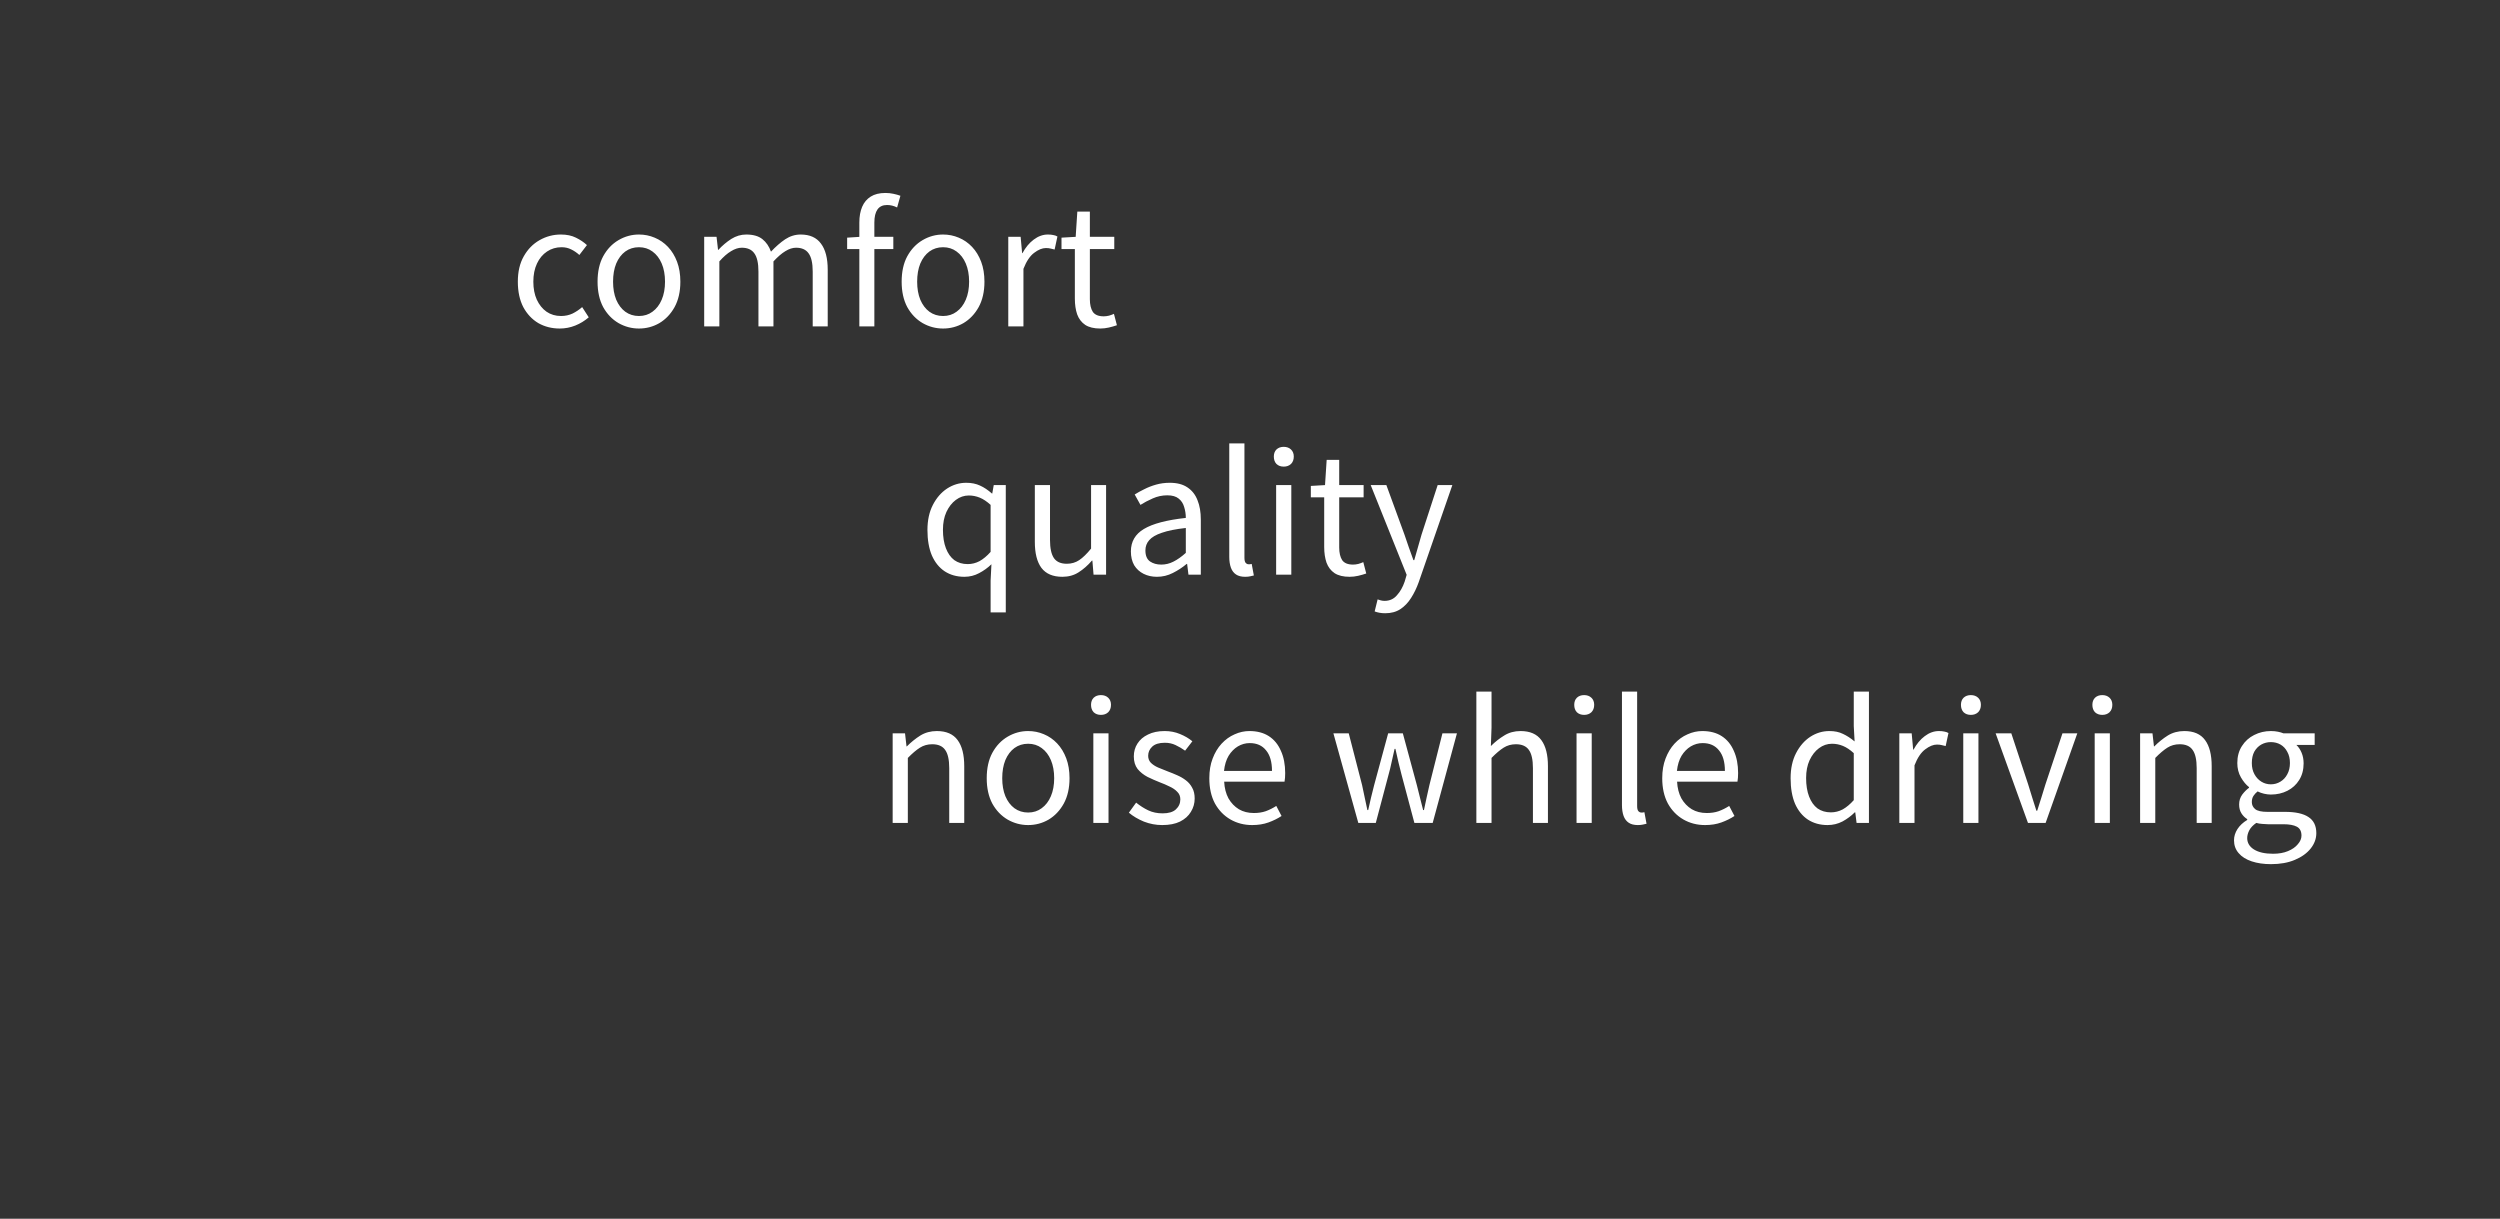 <svg width="1440" height="702" viewBox="0 0 1440 702" fill="none" xmlns="http://www.w3.org/2000/svg">
<rect x="0" y="0" width="1440" height="702" fill="#333333" stroke="none"/>
<path d="M322.403 189.235C317.843 189.235 313.727 188.19 310.053 186.1C306.443 183.947 303.562 180.875 301.408 176.885C299.318 172.832 298.273 167.955 298.273 162.255C298.273 156.492 299.413 151.615 301.693 147.625C303.973 143.572 307.013 140.468 310.813 138.315C314.613 136.162 318.698 135.085 323.068 135.085C326.425 135.085 329.307 135.687 331.713 136.89C334.183 138.093 336.305 139.518 338.078 141.165L333.708 146.865C332.252 145.535 330.668 144.458 328.958 143.635C327.312 142.812 325.475 142.4 323.448 142.4C320.345 142.4 317.558 143.223 315.088 144.87C312.618 146.517 310.687 148.828 309.293 151.805C307.9 154.782 307.203 158.265 307.203 162.255C307.203 166.182 307.868 169.633 309.198 172.61C310.592 175.587 312.46 177.898 314.803 179.545C317.21 181.192 319.997 182.015 323.163 182.015C325.57 182.015 327.787 181.54 329.813 180.59C331.84 179.577 333.677 178.342 335.323 176.885L339.123 182.775C336.78 184.802 334.183 186.385 331.333 187.525C328.483 188.665 325.507 189.235 322.403 189.235ZM368.041 189.235C363.861 189.235 359.935 188.19 356.261 186.1C352.588 183.947 349.643 180.875 347.426 176.885C345.273 172.832 344.196 167.955 344.196 162.255C344.196 156.492 345.273 151.615 347.426 147.625C349.643 143.572 352.588 140.468 356.261 138.315C359.935 136.162 363.861 135.085 368.041 135.085C371.208 135.085 374.216 135.687 377.066 136.89C379.98 138.093 382.545 139.867 384.761 142.21C386.978 144.553 388.72 147.403 389.986 150.76C391.253 154.117 391.886 157.948 391.886 162.255C391.886 167.955 390.778 172.832 388.561 176.885C386.345 180.875 383.431 183.947 379.821 186.1C376.211 188.19 372.285 189.235 368.041 189.235ZM368.041 182.015C371.018 182.015 373.615 181.192 375.831 179.545C378.111 177.898 379.885 175.587 381.151 172.61C382.418 169.633 383.051 166.182 383.051 162.255C383.051 158.265 382.418 154.782 381.151 151.805C379.885 148.828 378.111 146.517 375.831 144.87C373.615 143.223 371.018 142.4 368.041 142.4C365.065 142.4 362.436 143.223 360.156 144.87C357.94 146.517 356.198 148.828 354.931 151.805C353.728 154.782 353.126 158.265 353.126 162.255C353.126 166.182 353.728 169.633 354.931 172.61C356.198 175.587 357.94 177.898 360.156 179.545C362.436 181.192 365.065 182.015 368.041 182.015ZM405.609 188V136.415H412.734L413.589 143.92H413.779C416.059 141.45 418.529 139.36 421.189 137.65C423.912 135.94 426.794 135.085 429.834 135.085C433.824 135.085 436.927 135.972 439.144 137.745C441.36 139.518 443.007 141.925 444.084 144.965C446.807 142.052 449.53 139.677 452.254 137.84C455.04 136.003 458.017 135.085 461.184 135.085C466.44 135.085 470.335 136.827 472.869 140.31C475.465 143.73 476.764 148.733 476.764 155.32V188H468.119V156.46C468.119 151.583 467.327 148.068 465.744 145.915C464.224 143.762 461.817 142.685 458.524 142.685C456.56 142.685 454.502 143.35 452.349 144.68C450.259 145.947 447.979 147.91 445.509 150.57V188H436.864V156.46C436.864 151.583 436.072 148.068 434.489 145.915C432.969 143.762 430.562 142.685 427.269 142.685C425.305 142.685 423.247 143.35 421.094 144.68C418.94 145.947 416.692 147.91 414.349 150.57V188H405.609ZM494.983 188V128.15C494.983 124.667 495.521 121.658 496.598 119.125C497.675 116.592 499.321 114.628 501.538 113.235C503.755 111.842 506.573 111.145 509.993 111.145C511.576 111.145 513.096 111.303 514.553 111.62C516.073 111.937 517.435 112.317 518.638 112.76L516.738 119.505C514.838 118.555 512.906 118.08 510.943 118.08C508.473 118.08 506.636 118.935 505.433 120.645C504.23 122.355 503.628 124.888 503.628 128.245V188H494.983ZM487.953 143.445V136.89L495.363 136.415H514.553V143.445H487.953ZM543.198 189.235C539.018 189.235 535.091 188.19 531.418 186.1C527.744 183.947 524.799 180.875 522.583 176.885C520.429 172.832 519.353 167.955 519.353 162.255C519.353 156.492 520.429 151.615 522.583 147.625C524.799 143.572 527.744 140.468 531.418 138.315C535.091 136.162 539.018 135.085 543.198 135.085C546.364 135.085 549.373 135.687 552.223 136.89C555.136 138.093 557.701 139.867 559.918 142.21C562.134 144.553 563.876 147.403 565.143 150.76C566.409 154.117 567.043 157.948 567.043 162.255C567.043 167.955 565.934 172.832 563.718 176.885C561.501 180.875 558.588 183.947 554.978 186.1C551.368 188.19 547.441 189.235 543.198 189.235ZM543.198 182.015C546.174 182.015 548.771 181.192 550.988 179.545C553.268 177.898 555.041 175.587 556.308 172.61C557.574 169.633 558.208 166.182 558.208 162.255C558.208 158.265 557.574 154.782 556.308 151.805C555.041 148.828 553.268 146.517 550.988 144.87C548.771 143.223 546.174 142.4 543.198 142.4C540.221 142.4 537.593 143.223 535.313 144.87C533.096 146.517 531.354 148.828 530.088 151.805C528.884 154.782 528.283 158.265 528.283 162.255C528.283 166.182 528.884 169.633 530.088 172.61C531.354 175.587 533.096 177.898 535.313 179.545C537.593 181.192 540.221 182.015 543.198 182.015ZM580.765 188V136.415H587.89L588.745 145.82H588.935C590.708 142.527 592.862 139.93 595.395 138.03C597.992 136.067 600.715 135.085 603.565 135.085C604.768 135.085 605.782 135.18 606.605 135.37C607.492 135.497 608.315 135.782 609.075 136.225L607.46 143.73C606.573 143.477 605.782 143.287 605.085 143.16C604.388 142.97 603.502 142.875 602.425 142.875C600.335 142.875 598.087 143.793 595.68 145.63C593.273 147.403 591.215 150.475 589.505 154.845V188H580.765ZM633.746 189.235C630.136 189.235 627.254 188.538 625.101 187.145C622.948 185.688 621.396 183.662 620.446 181.065C619.559 178.468 619.116 175.46 619.116 172.04V143.445H611.421V136.89L619.591 136.415L620.541 121.88H627.761V136.415H641.821V143.445H627.761V172.325C627.761 175.428 628.331 177.867 629.471 179.64C630.674 181.35 632.764 182.205 635.741 182.205C636.691 182.205 637.704 182.078 638.781 181.825C639.858 181.508 640.808 181.16 641.631 180.78L643.341 187.335C641.884 187.842 640.333 188.285 638.686 188.665C637.039 189.045 635.393 189.235 633.746 189.235Z" fill="white"/>
<path d="M514.172 474V422.415H521.297L522.152 429.92H522.342C524.812 427.45 527.408 425.36 530.132 423.65C532.918 421.94 536.085 421.085 539.632 421.085C545.078 421.085 549.068 422.827 551.602 426.31C554.135 429.73 555.402 434.733 555.402 441.32V474H546.757V442.46C546.757 437.583 545.965 434.068 544.382 431.915C542.862 429.762 540.392 428.685 536.972 428.685C534.312 428.685 531.937 429.35 529.847 430.68C527.757 432.01 525.445 433.973 522.912 436.57V474H514.172ZM592.2 475.235C588.02 475.235 584.093 474.19 580.42 472.1C576.747 469.947 573.802 466.875 571.585 462.885C569.432 458.832 568.355 453.955 568.355 448.255C568.355 442.492 569.432 437.615 571.585 433.625C573.802 429.572 576.747 426.468 580.42 424.315C584.093 422.162 588.02 421.085 592.2 421.085C595.367 421.085 598.375 421.687 601.225 422.89C604.138 424.093 606.703 425.867 608.92 428.21C611.137 430.553 612.878 433.403 614.145 436.76C615.412 440.117 616.045 443.948 616.045 448.255C616.045 453.955 614.937 458.832 612.72 462.885C610.503 466.875 607.59 469.947 603.98 472.1C600.37 474.19 596.443 475.235 592.2 475.235ZM592.2 468.015C595.177 468.015 597.773 467.192 599.99 465.545C602.27 463.898 604.043 461.587 605.31 458.61C606.577 455.633 607.21 452.182 607.21 448.255C607.21 444.265 606.577 440.782 605.31 437.805C604.043 434.828 602.27 432.517 599.99 430.87C597.773 429.223 595.177 428.4 592.2 428.4C589.223 428.4 586.595 429.223 584.315 430.87C582.098 432.517 580.357 434.828 579.09 437.805C577.887 440.782 577.285 444.265 577.285 448.255C577.285 452.182 577.887 455.633 579.09 458.61C580.357 461.587 582.098 463.898 584.315 465.545C586.595 467.192 589.223 468.015 592.2 468.015ZM629.767 474V422.415H638.507V474H629.767ZM634.137 411.775C632.427 411.775 631.034 411.268 629.957 410.255C628.944 409.178 628.437 407.753 628.437 405.98C628.437 404.27 628.944 402.908 629.957 401.895C631.034 400.882 632.427 400.375 634.137 400.375C635.847 400.375 637.241 400.882 638.317 401.895C639.394 402.908 639.932 404.27 639.932 405.98C639.932 407.753 639.394 409.178 638.317 410.255C637.241 411.268 635.847 411.775 634.137 411.775ZM669.419 475.235C665.809 475.235 662.294 474.57 658.874 473.24C655.518 471.847 652.636 470.137 650.229 468.11L654.409 462.315C656.689 464.152 659.033 465.64 661.439 466.78C663.846 467.92 666.601 468.49 669.704 468.49C673.124 468.49 675.658 467.73 677.304 466.21C679.014 464.627 679.869 462.695 679.869 460.415C679.869 458.642 679.268 457.185 678.064 456.045C676.924 454.842 675.436 453.828 673.599 453.005C671.826 452.118 669.989 451.327 668.089 450.63C665.683 449.68 663.308 448.635 660.964 447.495C658.684 446.292 656.784 444.772 655.264 442.935C653.808 441.035 653.079 438.628 653.079 435.715C653.079 432.928 653.776 430.458 655.169 428.305C656.563 426.088 658.589 424.347 661.249 423.08C663.909 421.75 667.108 421.085 670.844 421.085C674.011 421.085 676.956 421.655 679.679 422.795C682.466 423.935 684.841 425.328 686.804 426.975L682.624 432.39C680.851 431.123 679.014 430.047 677.114 429.16C675.278 428.273 673.219 427.83 670.939 427.83C667.646 427.83 665.208 428.59 663.624 430.11C662.104 431.567 661.344 433.308 661.344 435.335C661.344 436.918 661.851 438.248 662.864 439.325C663.941 440.402 665.334 441.32 667.044 442.08C668.754 442.777 670.559 443.505 672.459 444.265C674.359 444.962 676.228 445.722 678.064 446.545C679.964 447.368 681.643 448.35 683.099 449.49C684.619 450.63 685.823 452.055 686.709 453.765C687.659 455.412 688.134 457.47 688.134 459.94C688.134 462.727 687.406 465.292 685.949 467.635C684.556 469.978 682.466 471.847 679.679 473.24C676.956 474.57 673.536 475.235 669.419 475.235ZM721.268 475.235C716.645 475.235 712.465 474.158 708.728 472.005C704.991 469.852 702.015 466.78 699.798 462.79C697.645 458.737 696.568 453.892 696.568 448.255C696.568 444.012 697.201 440.243 698.468 436.95C699.735 433.593 701.445 430.743 703.598 428.4C705.815 425.993 708.316 424.188 711.103 422.985C713.89 421.718 716.74 421.085 719.653 421.085C724.086 421.085 727.823 422.067 730.863 424.03C733.903 425.993 736.215 428.812 737.798 432.485C739.445 436.095 740.268 440.37 740.268 445.31C740.268 446.26 740.236 447.147 740.173 447.97C740.11 448.793 740.015 449.553 739.888 450.25H705.118C705.308 453.923 706.131 457.122 707.588 459.845C709.108 462.505 711.103 464.595 713.573 466.115C716.043 467.572 718.925 468.3 722.218 468.3C724.751 468.3 727.031 467.952 729.058 467.255C731.148 466.495 733.175 465.482 735.138 464.215L738.178 470.01C735.961 471.467 733.46 472.702 730.673 473.715C727.886 474.728 724.751 475.235 721.268 475.235ZM705.023 444.075H732.668C732.668 438.882 731.528 434.923 729.248 432.2C727.031 429.413 723.896 428.02 719.843 428.02C717.436 428.02 715.156 428.653 713.003 429.92C710.913 431.187 709.14 432.992 707.683 435.335C706.29 437.678 705.403 440.592 705.023 444.075ZM782.386 474L768.041 422.415H776.876L784.571 452.245C785.141 454.715 785.647 457.122 786.091 459.465C786.597 461.808 787.104 464.183 787.611 466.59H788.086C788.656 464.183 789.194 461.808 789.701 459.465C790.271 457.122 790.872 454.715 791.506 452.245L799.581 422.415H808.036L816.111 452.245C816.744 454.715 817.346 457.122 817.916 459.465C818.549 461.808 819.151 464.183 819.721 466.59H820.196C820.702 464.183 821.209 461.808 821.716 459.465C822.222 457.122 822.761 454.715 823.331 452.245L830.836 422.415H839.196L825.231 474H814.686L807.276 446.165C806.642 443.758 806.041 441.352 805.471 438.945C804.901 436.475 804.331 433.942 803.761 431.345H803.286C802.716 433.942 802.146 436.475 801.576 438.945C801.069 441.415 800.467 443.885 799.771 446.355L792.456 474H782.386ZM850.383 474V398.38H859.123V419.09L858.743 429.73C861.149 427.323 863.714 425.297 866.438 423.65C869.161 421.94 872.296 421.085 875.843 421.085C881.289 421.085 885.279 422.827 887.813 426.31C890.346 429.73 891.613 434.733 891.613 441.32V474H882.968V442.46C882.968 437.583 882.176 434.068 880.593 431.915C879.073 429.762 876.603 428.685 873.183 428.685C870.523 428.685 868.148 429.35 866.058 430.68C863.968 432.01 861.656 433.973 859.123 436.57V474H850.383ZM908.088 474V422.415H916.828V474H908.088ZM912.458 411.775C910.748 411.775 909.354 411.268 908.278 410.255C907.264 409.178 906.758 407.753 906.758 405.98C906.758 404.27 907.264 402.908 908.278 401.895C909.354 400.882 910.748 400.375 912.458 400.375C914.168 400.375 915.561 400.882 916.638 401.895C917.714 402.908 918.253 404.27 918.253 405.98C918.253 407.753 917.714 409.178 916.638 410.255C915.561 411.268 914.168 411.775 912.458 411.775ZM943.37 475.235C941.216 475.235 939.475 474.792 938.145 473.905C936.815 473.018 935.833 471.72 935.2 470.01C934.566 468.237 934.25 466.147 934.25 463.74V398.38H942.99V464.31C942.99 465.64 943.211 466.59 943.655 467.16C944.161 467.73 944.731 468.015 945.365 468.015C945.618 468.015 945.871 468.015 946.125 468.015C946.378 467.952 946.726 467.888 947.17 467.825L948.405 474.475C947.771 474.665 947.075 474.823 946.315 474.95C945.555 475.14 944.573 475.235 943.37 475.235ZM982.147 475.235C977.524 475.235 973.344 474.158 969.607 472.005C965.87 469.852 962.894 466.78 960.677 462.79C958.524 458.737 957.447 453.892 957.447 448.255C957.447 444.012 958.08 440.243 959.347 436.95C960.614 433.593 962.324 430.743 964.477 428.4C966.694 425.993 969.195 424.188 971.982 422.985C974.769 421.718 977.619 421.085 980.532 421.085C984.965 421.085 988.702 422.067 991.742 424.03C994.782 425.993 997.094 428.812 998.677 432.485C1000.32 436.095 1001.15 440.37 1001.15 445.31C1001.15 446.26 1001.12 447.147 1001.05 447.97C1000.99 448.793 1000.89 449.553 1000.77 450.25H965.997C966.187 453.923 967.01 457.122 968.467 459.845C969.987 462.505 971.982 464.595 974.452 466.115C976.922 467.572 979.804 468.3 983.097 468.3C985.63 468.3 987.91 467.952 989.937 467.255C992.027 466.495 994.054 465.482 996.017 464.215L999.057 470.01C996.84 471.467 994.339 472.702 991.552 473.715C988.765 474.728 985.63 475.235 982.147 475.235ZM965.902 444.075H993.547C993.547 438.882 992.407 434.923 990.127 432.2C987.91 429.413 984.775 428.02 980.722 428.02C978.315 428.02 976.035 428.653 973.882 429.92C971.792 431.187 970.019 432.992 968.562 435.335C967.169 437.678 966.282 440.592 965.902 444.075ZM1052.67 475.235C1048.36 475.235 1044.59 474.19 1041.36 472.1C1038.2 470.01 1035.73 466.97 1033.95 462.98C1032.24 458.927 1031.39 454.018 1031.39 448.255C1031.39 442.682 1032.43 437.868 1034.52 433.815C1036.61 429.762 1039.34 426.627 1042.69 424.41C1046.11 422.193 1049.79 421.085 1053.71 421.085C1056.75 421.085 1059.35 421.623 1061.5 422.7C1063.72 423.713 1065.97 425.17 1068.25 427.07L1067.77 418.235V398.38H1076.51V474H1069.39L1068.63 467.92H1068.34C1066.32 469.947 1063.97 471.688 1061.31 473.145C1058.65 474.538 1055.77 475.235 1052.67 475.235ZM1054.57 467.92C1056.98 467.92 1059.26 467.35 1061.41 466.21C1063.56 465.007 1065.68 463.233 1067.77 460.89V433.815C1065.62 431.852 1063.53 430.458 1061.5 429.635C1059.48 428.812 1057.39 428.4 1055.23 428.4C1052.51 428.4 1050.01 429.255 1047.73 430.965C1045.51 432.612 1043.71 434.923 1042.31 437.9C1040.98 440.813 1040.32 444.233 1040.32 448.16C1040.32 452.277 1040.89 455.823 1042.03 458.8C1043.17 461.777 1044.78 464.057 1046.87 465.64C1049.03 467.16 1051.59 467.92 1054.57 467.92ZM1094.01 474V422.415H1101.13L1101.99 431.82H1102.18C1103.95 428.527 1106.1 425.93 1108.64 424.03C1111.23 422.067 1113.96 421.085 1116.81 421.085C1118.01 421.085 1119.02 421.18 1119.85 421.37C1120.73 421.497 1121.56 421.782 1122.32 422.225L1120.7 429.73C1119.81 429.477 1119.02 429.287 1118.33 429.16C1117.63 428.97 1116.74 428.875 1115.67 428.875C1113.58 428.875 1111.33 429.793 1108.92 431.63C1106.51 433.403 1104.46 436.475 1102.75 440.845V474H1094.01ZM1130.84 474V422.415H1139.58V474H1130.84ZM1135.21 411.775C1133.5 411.775 1132.1 411.268 1131.03 410.255C1130.01 409.178 1129.51 407.753 1129.51 405.98C1129.51 404.27 1130.01 402.908 1131.03 401.895C1132.1 400.882 1133.5 400.375 1135.21 400.375C1136.92 400.375 1138.31 400.882 1139.39 401.895C1140.46 402.908 1141 404.27 1141 405.98C1141 407.753 1140.46 409.178 1139.39 410.255C1138.31 411.268 1136.92 411.775 1135.21 411.775ZM1168.11 474L1149.49 422.415H1158.52L1168.21 451.77C1169.03 454.303 1169.82 456.868 1170.58 459.465C1171.41 461.998 1172.2 464.5 1172.96 466.97H1173.43C1174.26 464.5 1175.05 461.998 1175.81 459.465C1176.63 456.868 1177.42 454.303 1178.18 451.77L1187.97 422.415H1196.52L1178.28 474H1168.11ZM1206.54 474V422.415H1215.28V474H1206.54ZM1210.91 411.775C1209.2 411.775 1207.81 411.268 1206.73 410.255C1205.72 409.178 1205.21 407.753 1205.21 405.98C1205.21 404.27 1205.72 402.908 1206.73 401.895C1207.81 400.882 1209.2 400.375 1210.91 400.375C1212.62 400.375 1214.01 400.882 1215.09 401.895C1216.17 402.908 1216.7 404.27 1216.7 405.98C1216.7 407.753 1216.17 409.178 1215.09 410.255C1214.01 411.268 1212.62 411.775 1210.91 411.775ZM1232.7 474V422.415H1239.83L1240.68 429.92H1240.87C1243.34 427.45 1245.94 425.36 1248.66 423.65C1251.45 421.94 1254.62 421.085 1258.16 421.085C1263.61 421.085 1267.6 422.827 1270.13 426.31C1272.67 429.73 1273.93 434.733 1273.93 441.32V474H1265.29V442.46C1265.29 437.583 1264.5 434.068 1262.91 431.915C1261.39 429.762 1258.92 428.685 1255.5 428.685C1252.84 428.685 1250.47 429.35 1248.38 430.68C1246.29 432.01 1243.98 433.973 1241.44 436.57V474H1232.7ZM1308.07 497.75C1303.89 497.75 1300.19 497.212 1296.96 496.135C1293.73 495.058 1291.22 493.475 1289.45 491.385C1287.68 489.358 1286.79 486.888 1286.79 483.975C1286.79 481.758 1287.46 479.605 1288.79 477.515C1290.12 475.488 1291.98 473.747 1294.39 472.29V471.815C1293.06 470.992 1291.95 469.883 1291.07 468.49C1290.18 467.097 1289.74 465.387 1289.74 463.36C1289.74 461.207 1290.34 459.307 1291.54 457.66C1292.81 456.013 1294.11 454.715 1295.44 453.765V453.385C1293.73 452.055 1292.17 450.187 1290.78 447.78C1289.39 445.373 1288.69 442.618 1288.69 439.515C1288.69 435.715 1289.58 432.453 1291.35 429.73C1293.12 426.943 1295.47 424.822 1298.38 423.365C1301.36 421.845 1304.56 421.085 1307.98 421.085C1309.5 421.085 1310.86 421.212 1312.06 421.465C1313.33 421.718 1314.4 422.035 1315.29 422.415H1333.25V429.065H1322.7C1323.97 430.268 1324.98 431.788 1325.74 433.625C1326.5 435.462 1326.88 437.488 1326.88 439.705C1326.88 443.378 1326.03 446.577 1324.32 449.3C1322.67 451.96 1320.42 454.018 1317.57 455.475C1314.72 456.932 1311.52 457.66 1307.98 457.66C1306.77 457.66 1305.47 457.502 1304.08 457.185C1302.75 456.868 1301.52 456.425 1300.38 455.855C1299.43 456.615 1298.63 457.47 1298 458.42C1297.37 459.37 1297.05 460.573 1297.05 462.03C1297.05 463.613 1297.68 464.943 1298.95 466.02C1300.22 467.097 1302.59 467.635 1306.08 467.635H1316.24C1322.19 467.635 1326.66 468.617 1329.64 470.58C1332.68 472.543 1334.2 475.647 1334.2 479.89C1334.2 483.057 1333.12 486.002 1330.97 488.725C1328.81 491.448 1325.77 493.633 1321.85 495.28C1317.98 496.927 1313.39 497.75 1308.07 497.75ZM1307.98 451.77C1310 451.77 1311.84 451.263 1313.49 450.25C1315.2 449.237 1316.53 447.812 1317.48 445.975C1318.49 444.138 1319 441.985 1319 439.515C1319 436.982 1318.49 434.828 1317.48 433.055C1316.53 431.218 1315.23 429.825 1313.58 428.875C1311.93 427.925 1310.07 427.45 1307.98 427.45C1306.01 427.45 1304.18 427.925 1302.47 428.875C1300.82 429.825 1299.49 431.187 1298.48 432.96C1297.53 434.733 1297.05 436.918 1297.05 439.515C1297.05 441.985 1297.56 444.138 1298.57 445.975C1299.58 447.812 1300.91 449.237 1302.56 450.25C1304.21 451.263 1306.01 451.77 1307.98 451.77ZM1309.31 491.765C1312.6 491.765 1315.45 491.258 1317.86 490.245C1320.33 489.232 1322.23 487.902 1323.56 486.255C1324.95 484.672 1325.65 483.025 1325.65 481.315C1325.65 478.845 1324.76 477.135 1322.99 476.185C1321.21 475.235 1318.62 474.76 1315.2 474.76H1306.27C1305.32 474.76 1304.24 474.697 1303.04 474.57C1301.9 474.507 1300.76 474.317 1299.62 474C1297.78 475.267 1296.45 476.66 1295.63 478.18C1294.8 479.763 1294.39 481.283 1294.39 482.74C1294.39 485.463 1295.69 487.648 1298.29 489.295C1300.95 490.942 1304.62 491.765 1309.31 491.765Z" fill="white"/>
<path d="M570.591 352.755V334.42L571.066 325.015C568.976 327.042 566.601 328.752 563.941 330.145C561.345 331.538 558.526 332.235 555.486 332.235C551.18 332.235 547.411 331.19 544.181 329.1C541.015 327.01 538.545 323.97 536.771 319.98C535.061 315.927 534.206 311.018 534.206 305.255C534.206 299.682 535.251 294.868 537.341 290.815C539.431 286.762 542.155 283.627 545.511 281.41C548.931 279.193 552.605 278.085 556.531 278.085C559.571 278.085 562.231 278.623 564.511 279.7C566.791 280.713 569.071 282.233 571.351 284.26H571.541L572.396 279.415H579.331V352.755H570.591ZM557.386 324.92C559.793 324.92 562.073 324.35 564.226 323.21C566.38 322.007 568.501 320.233 570.591 317.89V290.815C568.438 288.852 566.348 287.458 564.321 286.635C562.295 285.812 560.205 285.4 558.051 285.4C555.328 285.4 552.826 286.255 550.546 287.965C548.33 289.612 546.525 291.923 545.131 294.9C543.801 297.813 543.136 301.233 543.136 305.16C543.136 309.277 543.706 312.823 544.846 315.8C545.986 318.777 547.601 321.057 549.691 322.64C551.845 324.16 554.41 324.92 557.386 324.92ZM611.928 332.235C606.481 332.235 602.459 330.525 599.863 327.105C597.329 323.685 596.063 318.682 596.063 312.095V279.415H604.803V311.05C604.803 315.8 605.563 319.283 607.083 321.5C608.603 323.653 611.073 324.73 614.493 324.73C617.153 324.73 619.528 324.033 621.618 322.64C623.708 321.247 625.988 319.03 628.458 315.99V279.415H637.103V331H629.883L629.218 322.925H628.933C626.526 325.712 623.961 327.96 621.238 329.67C618.578 331.38 615.474 332.235 611.928 332.235ZM666.403 332.235C663.553 332.235 660.988 331.665 658.708 330.525C656.428 329.385 654.623 327.738 653.293 325.585C652.026 323.368 651.393 320.708 651.393 317.605C651.393 311.968 653.894 307.662 658.898 304.685C663.964 301.645 672.008 299.523 683.028 298.32C683.028 296.103 682.711 294.013 682.078 292.05C681.508 290.023 680.463 288.408 678.943 287.205C677.423 285.938 675.238 285.305 672.388 285.305C669.411 285.305 666.593 285.907 663.933 287.11C661.336 288.25 658.993 289.485 656.903 290.815L653.578 284.83C655.161 283.817 656.998 282.803 659.088 281.79C661.178 280.713 663.458 279.827 665.928 279.13C668.398 278.433 671.026 278.085 673.813 278.085C677.993 278.085 681.381 278.972 683.978 280.745C686.638 282.518 688.569 284.988 689.773 288.155C691.039 291.258 691.673 294.963 691.673 299.27V331H684.548L683.788 324.825H683.503C681.096 326.852 678.436 328.593 675.523 330.05C672.673 331.507 669.633 332.235 666.403 332.235ZM668.873 325.205C671.343 325.205 673.686 324.635 675.903 323.495C678.183 322.355 680.558 320.677 683.028 318.46V304.115C677.264 304.748 672.673 305.667 669.253 306.87C665.833 308.01 663.394 309.435 661.938 311.145C660.481 312.792 659.753 314.755 659.753 317.035C659.753 320.012 660.639 322.133 662.413 323.4C664.186 324.603 666.339 325.205 668.873 325.205ZM717.178 332.235C715.025 332.235 713.283 331.792 711.953 330.905C710.623 330.018 709.641 328.72 709.008 327.01C708.375 325.237 708.058 323.147 708.058 320.74V255.38H716.798V321.31C716.798 322.64 717.02 323.59 717.463 324.16C717.97 324.73 718.54 325.015 719.173 325.015C719.426 325.015 719.68 325.015 719.933 325.015C720.186 324.952 720.535 324.888 720.978 324.825L722.213 331.475C721.58 331.665 720.883 331.823 720.123 331.95C719.363 332.14 718.381 332.235 717.178 332.235ZM735.055 331V279.415H743.795V331H735.055ZM739.425 268.775C737.715 268.775 736.322 268.268 735.245 267.255C734.232 266.178 733.725 264.753 733.725 262.98C733.725 261.27 734.232 259.908 735.245 258.895C736.322 257.882 737.715 257.375 739.425 257.375C741.135 257.375 742.528 257.882 743.605 258.895C744.682 259.908 745.22 261.27 745.22 262.98C745.22 264.753 744.682 266.178 743.605 267.255C742.528 268.268 741.135 268.775 739.425 268.775ZM777.367 332.235C773.757 332.235 770.875 331.538 768.722 330.145C766.569 328.688 765.017 326.662 764.067 324.065C763.18 321.468 762.737 318.46 762.737 315.04V286.445H755.042V279.89L763.212 279.415L764.162 264.88H771.382V279.415H785.442V286.445H771.382V315.325C771.382 318.428 771.952 320.867 773.092 322.64C774.295 324.35 776.385 325.205 779.362 325.205C780.312 325.205 781.325 325.078 782.402 324.825C783.479 324.508 784.429 324.16 785.252 323.78L786.962 330.335C785.505 330.842 783.954 331.285 782.307 331.665C780.66 332.045 779.014 332.235 777.367 332.235ZM797.883 353.23C796.679 353.23 795.571 353.135 794.558 352.945C793.544 352.755 792.626 352.502 791.803 352.185L793.513 345.25C794.019 345.44 794.621 345.63 795.318 345.82C796.014 346.01 796.743 346.105 797.503 346.105C800.416 346.105 802.791 345.028 804.628 342.875C806.528 340.785 808.016 338.157 809.093 334.99L810.233 331.095L789.523 279.415H798.548L808.998 308.01C809.821 310.29 810.644 312.697 811.468 315.23C812.354 317.763 813.241 320.233 814.128 322.64H814.603C815.299 320.233 815.996 317.795 816.693 315.325C817.453 312.792 818.149 310.353 818.783 308.01L828.093 279.415H836.548L817.168 335.37C815.964 338.727 814.508 341.735 812.798 344.395C811.088 347.118 809.029 349.272 806.623 350.855C804.216 352.438 801.303 353.23 797.883 353.23Z" fill="white"/>
</svg>

